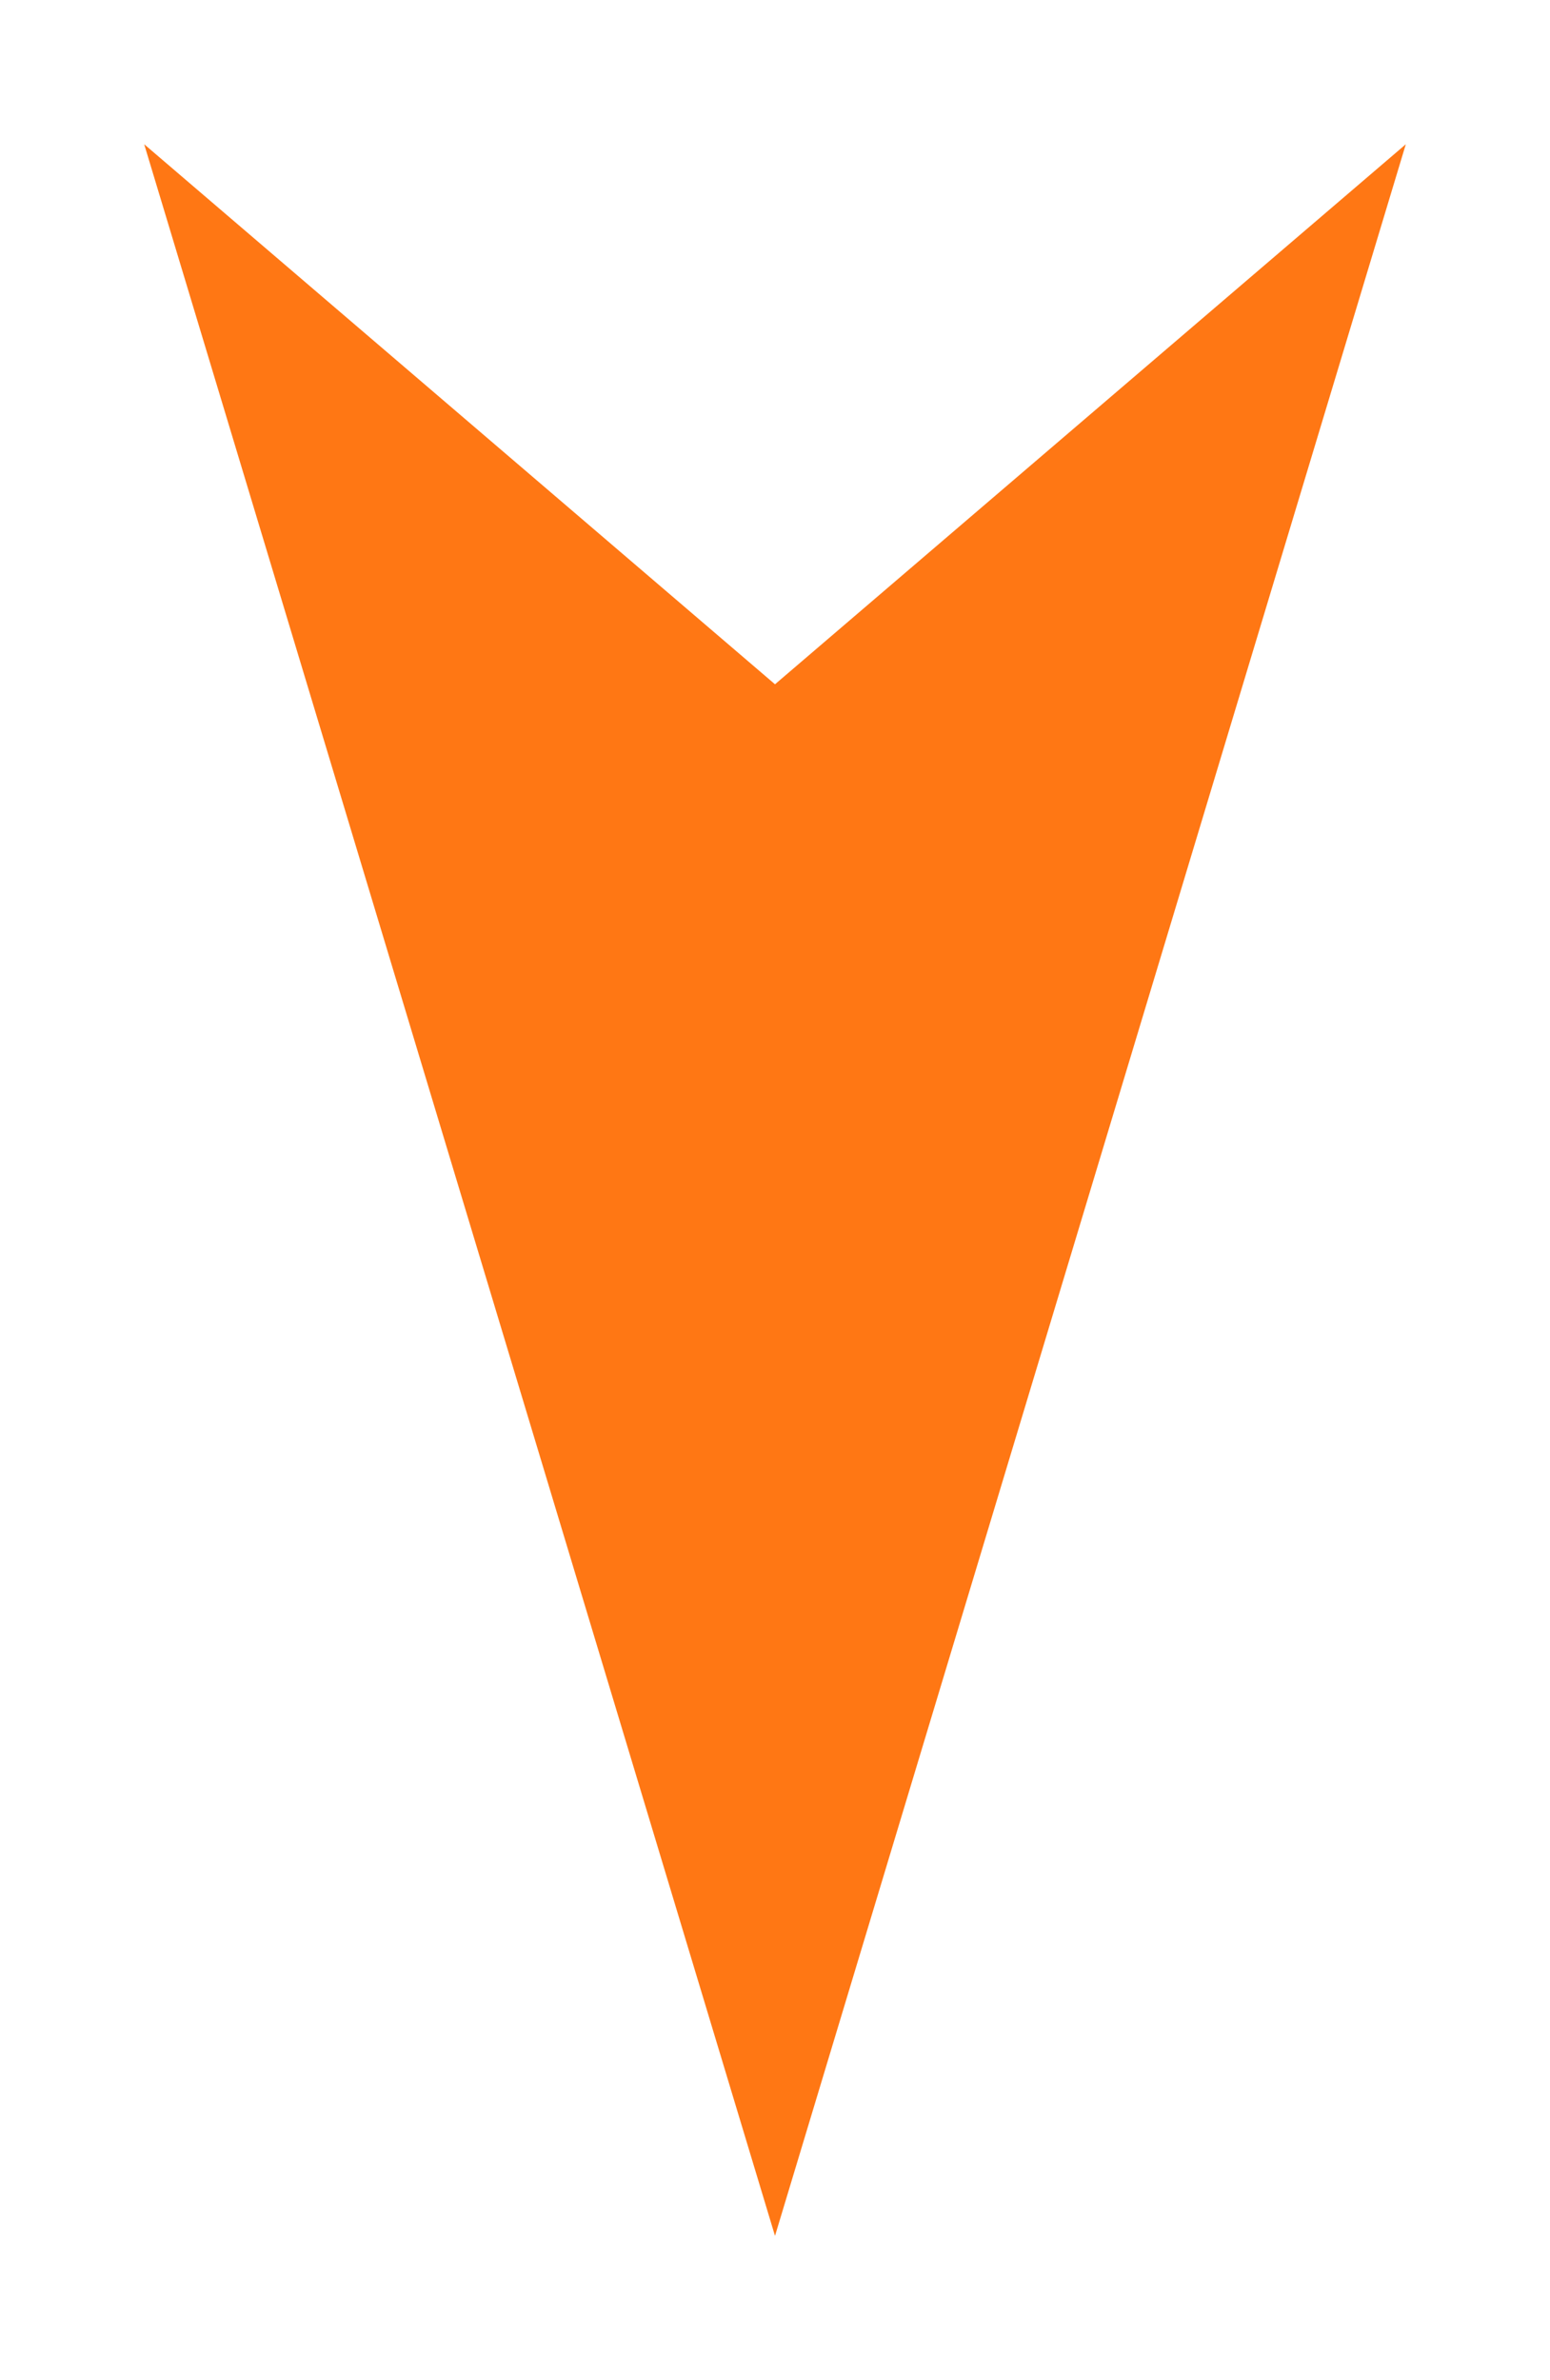 <svg width="43" height="66" viewBox="0 0 43 66" fill="none" xmlns="http://www.w3.org/2000/svg">
<g id="Polygon 2" filter="url(#filter0_d_7_83)">
<path d="M21.5 58L39 0L21.5 14.975L4 0L21.5 58Z" fill="#FF7714"/>
</g>
<defs>
<filter id="filter0_d_7_83" x="0" y="0" width="43" height="66" filterUnits="userSpaceOnUse" color-interpolation-filters="sRGB">
<feFlood flood-opacity="0" result="BackgroundImageFix"/>
<feColorMatrix in="SourceAlpha" type="matrix" values="0 0 0 0 0 0 0 0 0 0 0 0 0 0 0 0 0 0 127 0" result="hardAlpha"/>
<feOffset dy="4"/>
<feGaussianBlur stdDeviation="2"/>
<feComposite in2="hardAlpha" operator="out"/>
<feColorMatrix type="matrix" values="0 0 0 0 0 0 0 0 0 0 0 0 0 0 0 0 0 0 0.25 0"/>
<feBlend mode="normal" in2="BackgroundImageFix" result="effect1_dropShadow_7_83"/>
<feBlend mode="normal" in="SourceGraphic" in2="effect1_dropShadow_7_83" result="shape"/>
</filter>
</defs>
</svg>
